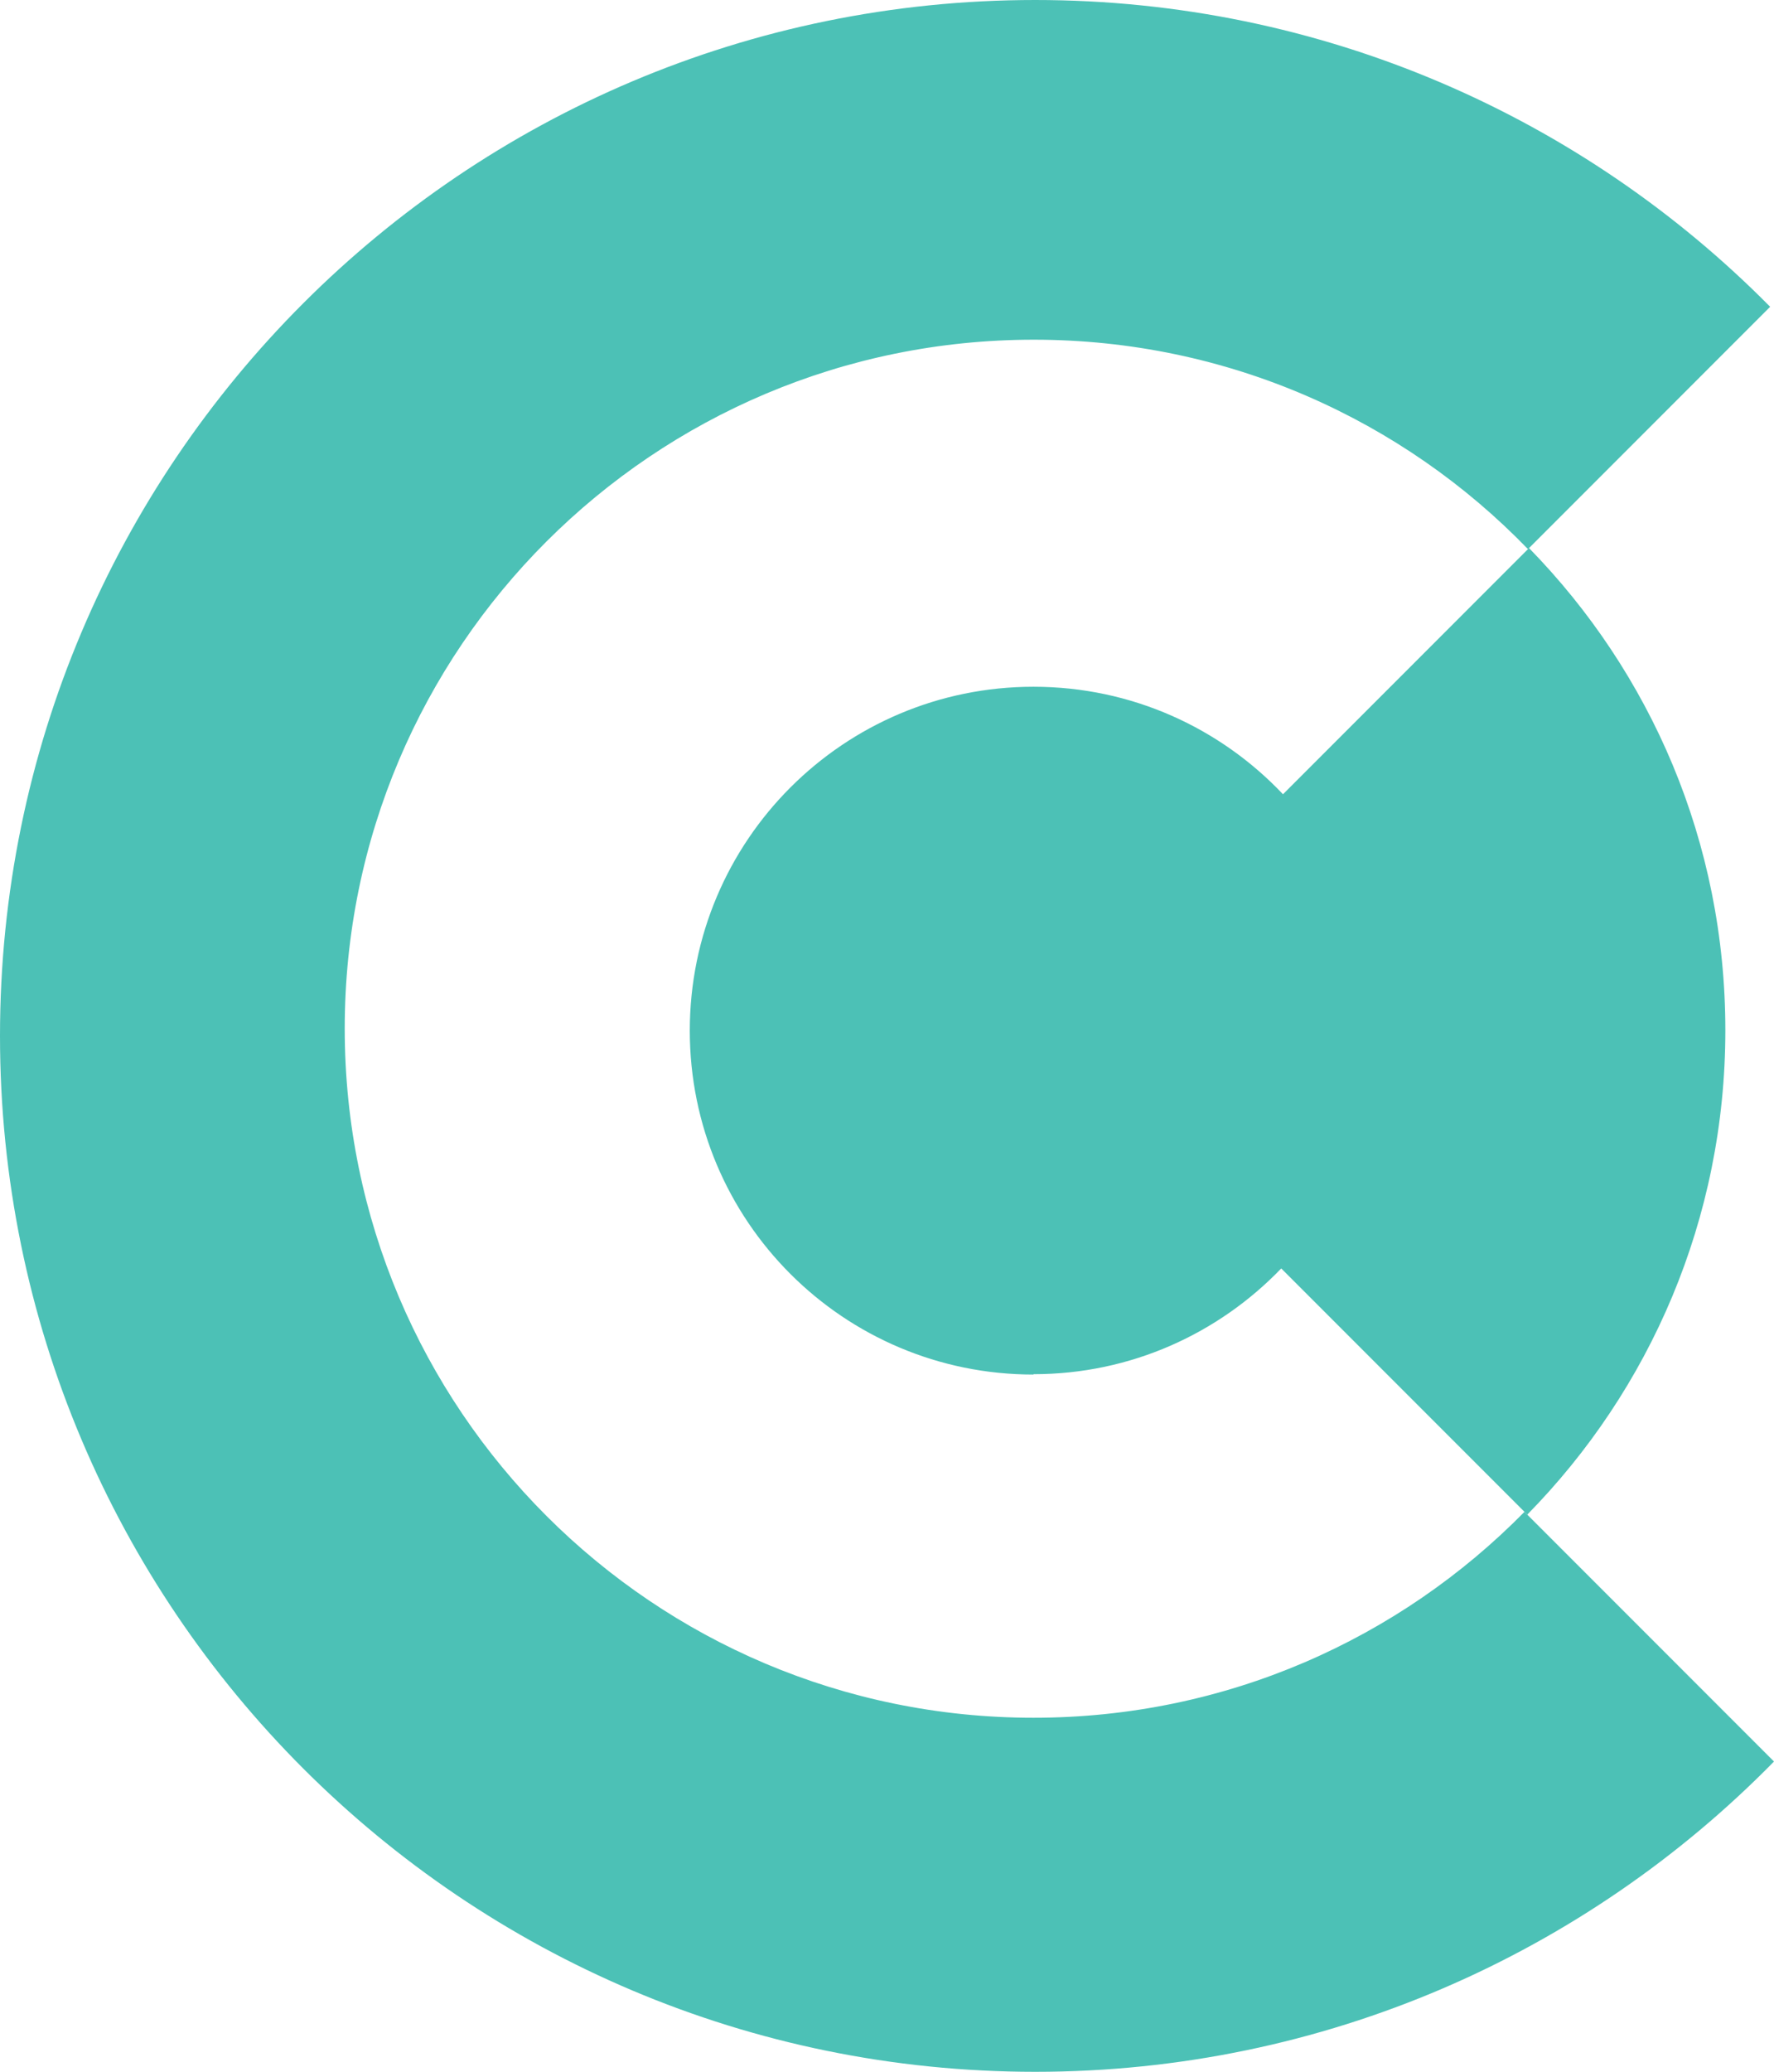 <?xml version="1.0" encoding="UTF-8"?>
<svg id="Layer_2" data-name="Layer 2" xmlns="http://www.w3.org/2000/svg" viewBox="0 0 50.69 59.16">
  <defs>
    <style>
      .cls-1 {
        fill: #4cc1b6;
      }
    </style>
  </defs>
  <g id="BG">
    <g>
      <path class="cls-1" d="M43.56,43.17c-3.57,3.63-8.53,5.88-14.03,5.88-10.87,0-19.68-8.81-19.68-19.68S18.67,9.7,29.54,9.7c5.54,0,10.55,2.29,14.12,5.98l6.92-6.92C45.23,3.35,37.79,0,29.58,0,13.24,0,0,13.24,0,29.58s13.24,29.58,29.58,29.58c8.27,0,15.74-3.39,21.11-8.86l-7.13-7.13Z"/>
      <path class="cls-1" d="M29.53,39.24c2.78,0,5.29-1.16,7.08-3.02l7.03,7.03c3.5-3.56,5.66-8.44,5.66-13.83s-2.14-10.22-5.61-13.77l-7.03,7.03c-1.79-1.89-4.32-3.07-7.13-3.07-5.42,0-9.82,4.39-9.82,9.82s4.39,9.82,9.82,9.82Z"/>
    </g>
  </g>
</svg>